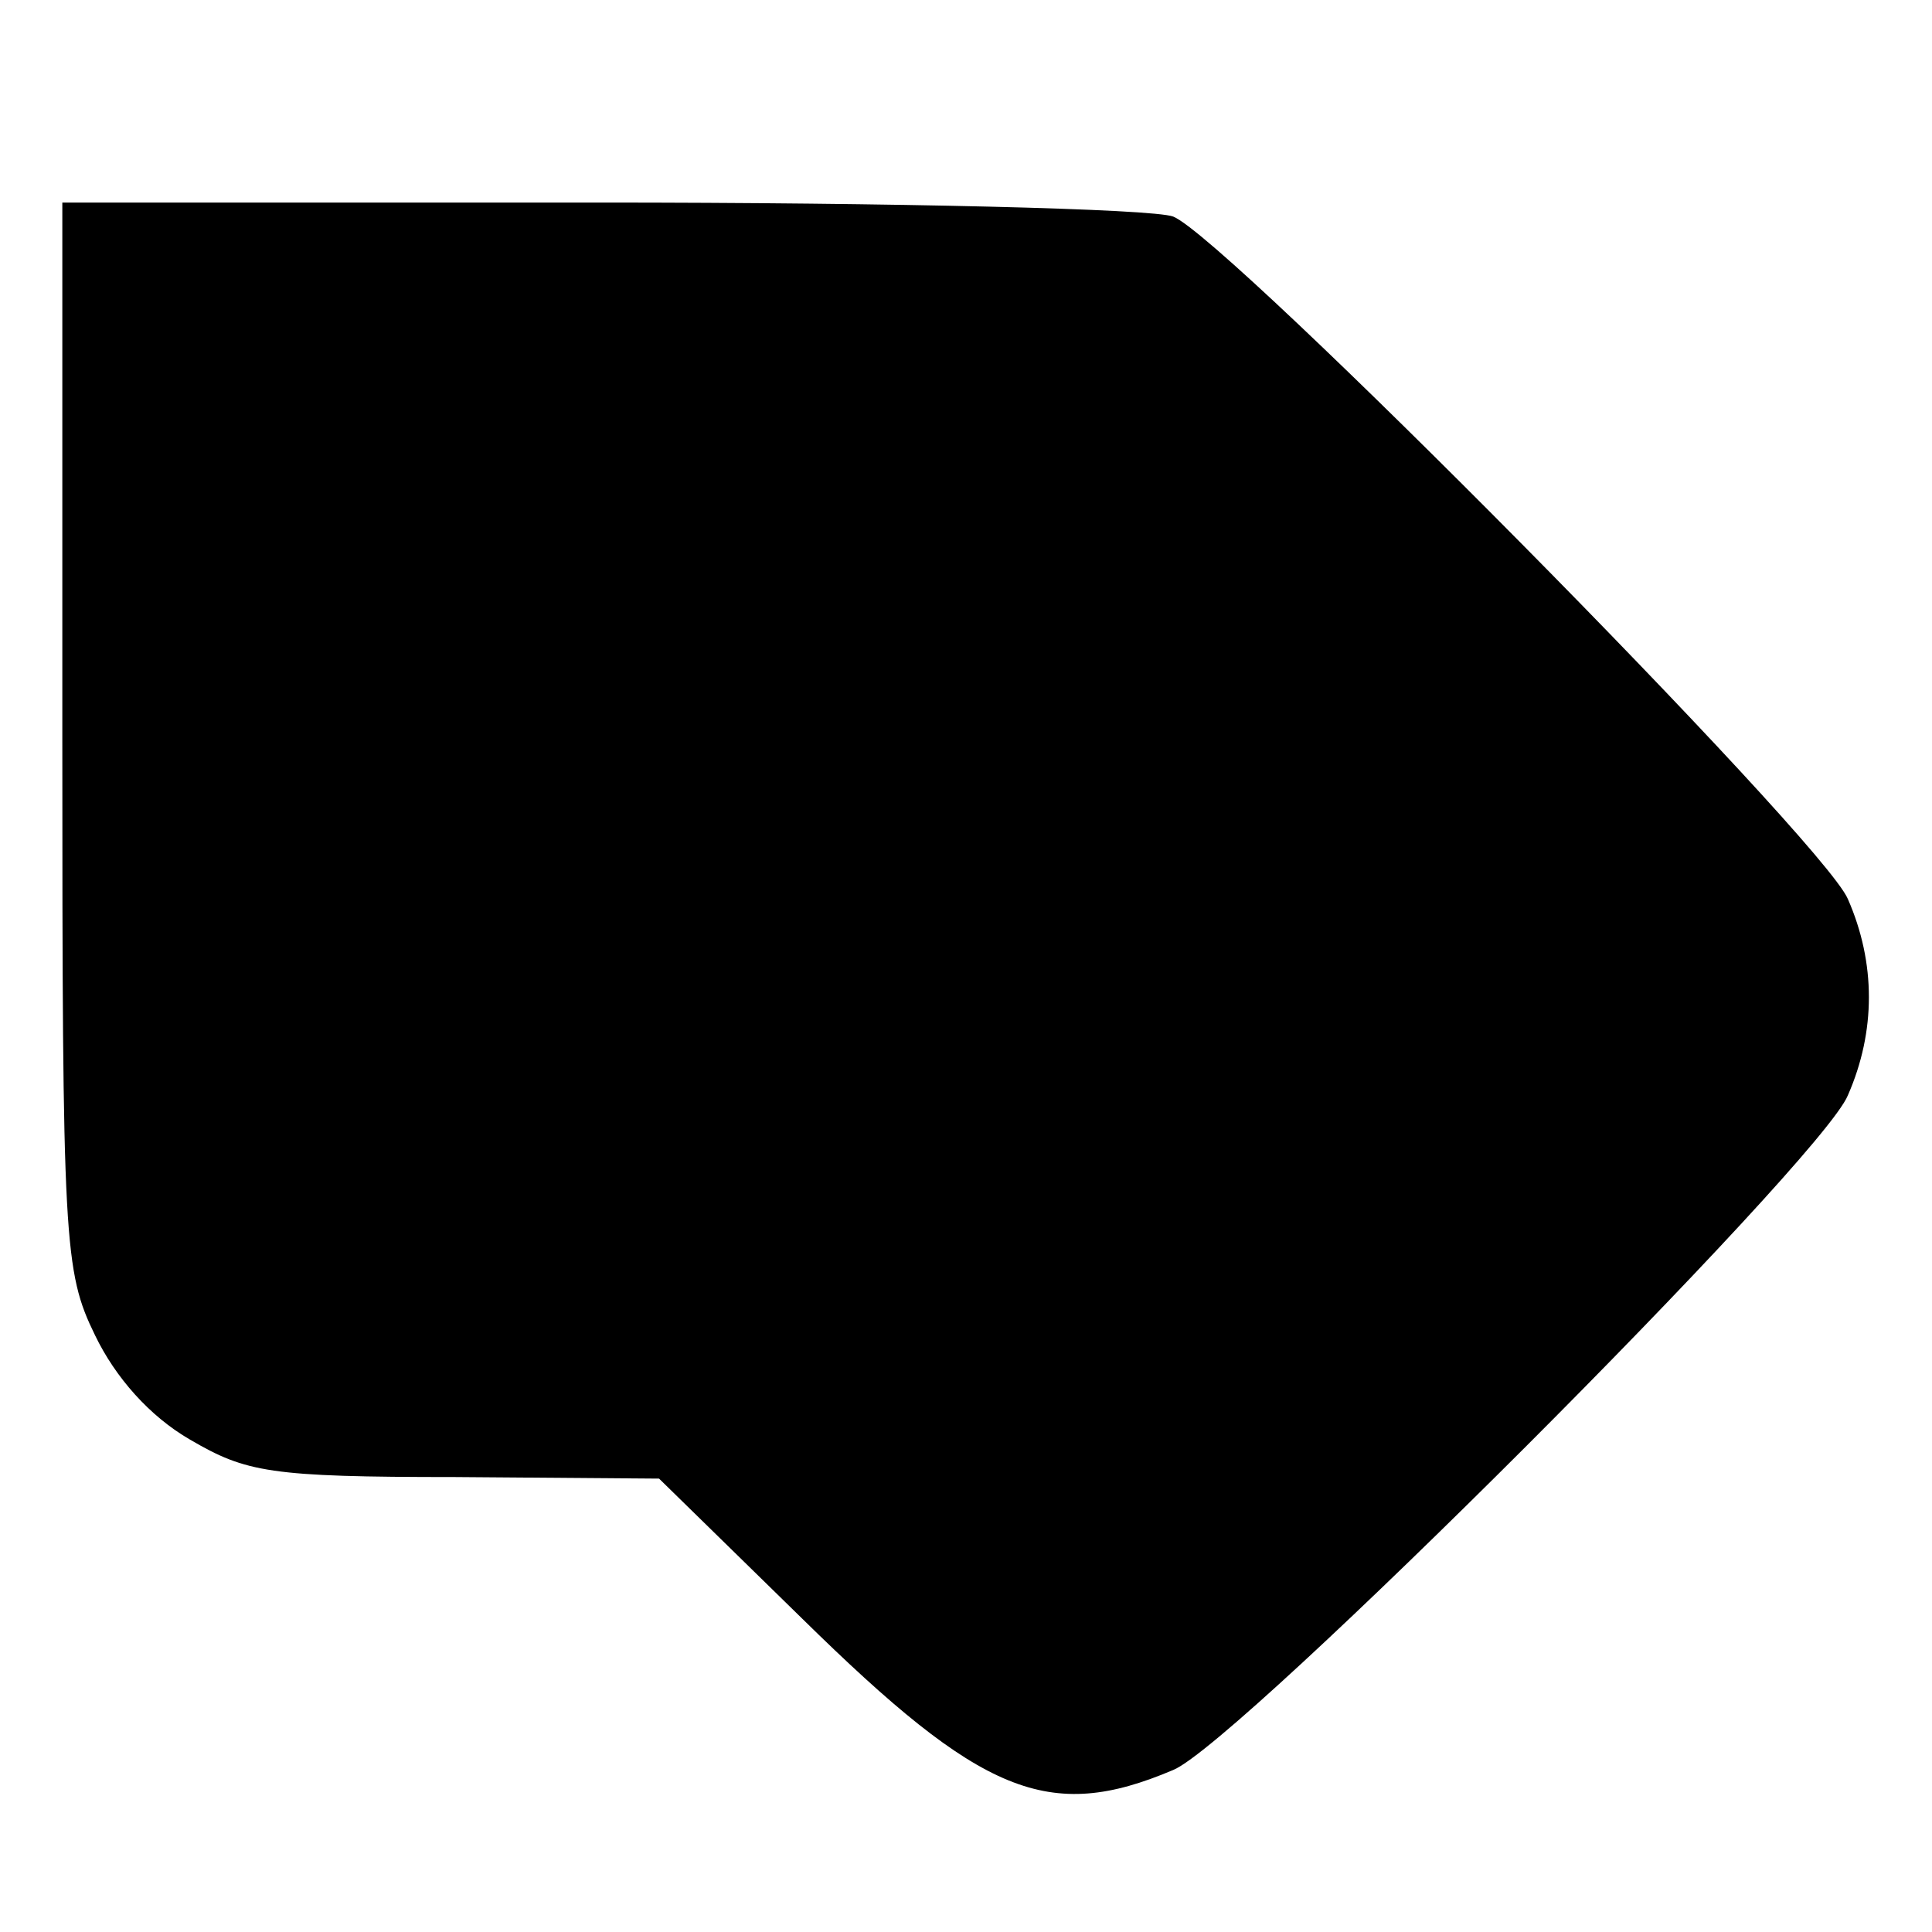 <?xml version="1.0" standalone="no"?>
<!DOCTYPE svg PUBLIC "-//W3C//DTD SVG 20010904//EN"
 "http://www.w3.org/TR/2001/REC-SVG-20010904/DTD/svg10.dtd">
<svg version="1.0" xmlns="http://www.w3.org/2000/svg"
 width="124pt" height="124pt" viewBox="0 0 124 124"
 preserveAspectRatio="xMidYMid meet">
<g transform="translate(0,124) scale(0.1,-0.1)"
fill="#000000" stroke="none">
<path d="M40 768 c0 -326 1 -344 21 -385 13 -27 35 -52 61 -67 36 -21 51 -24
170 -24 l131 -1 92 -90 c115 -113 158 -131 238 -97 42 17 416 391 433 433 18
41 18 85 0 126 -16 38 -398 424 -433 438 -13 5 -179 9 -369 9 l-344 0 0 -342z"/>
</g>
</svg>
